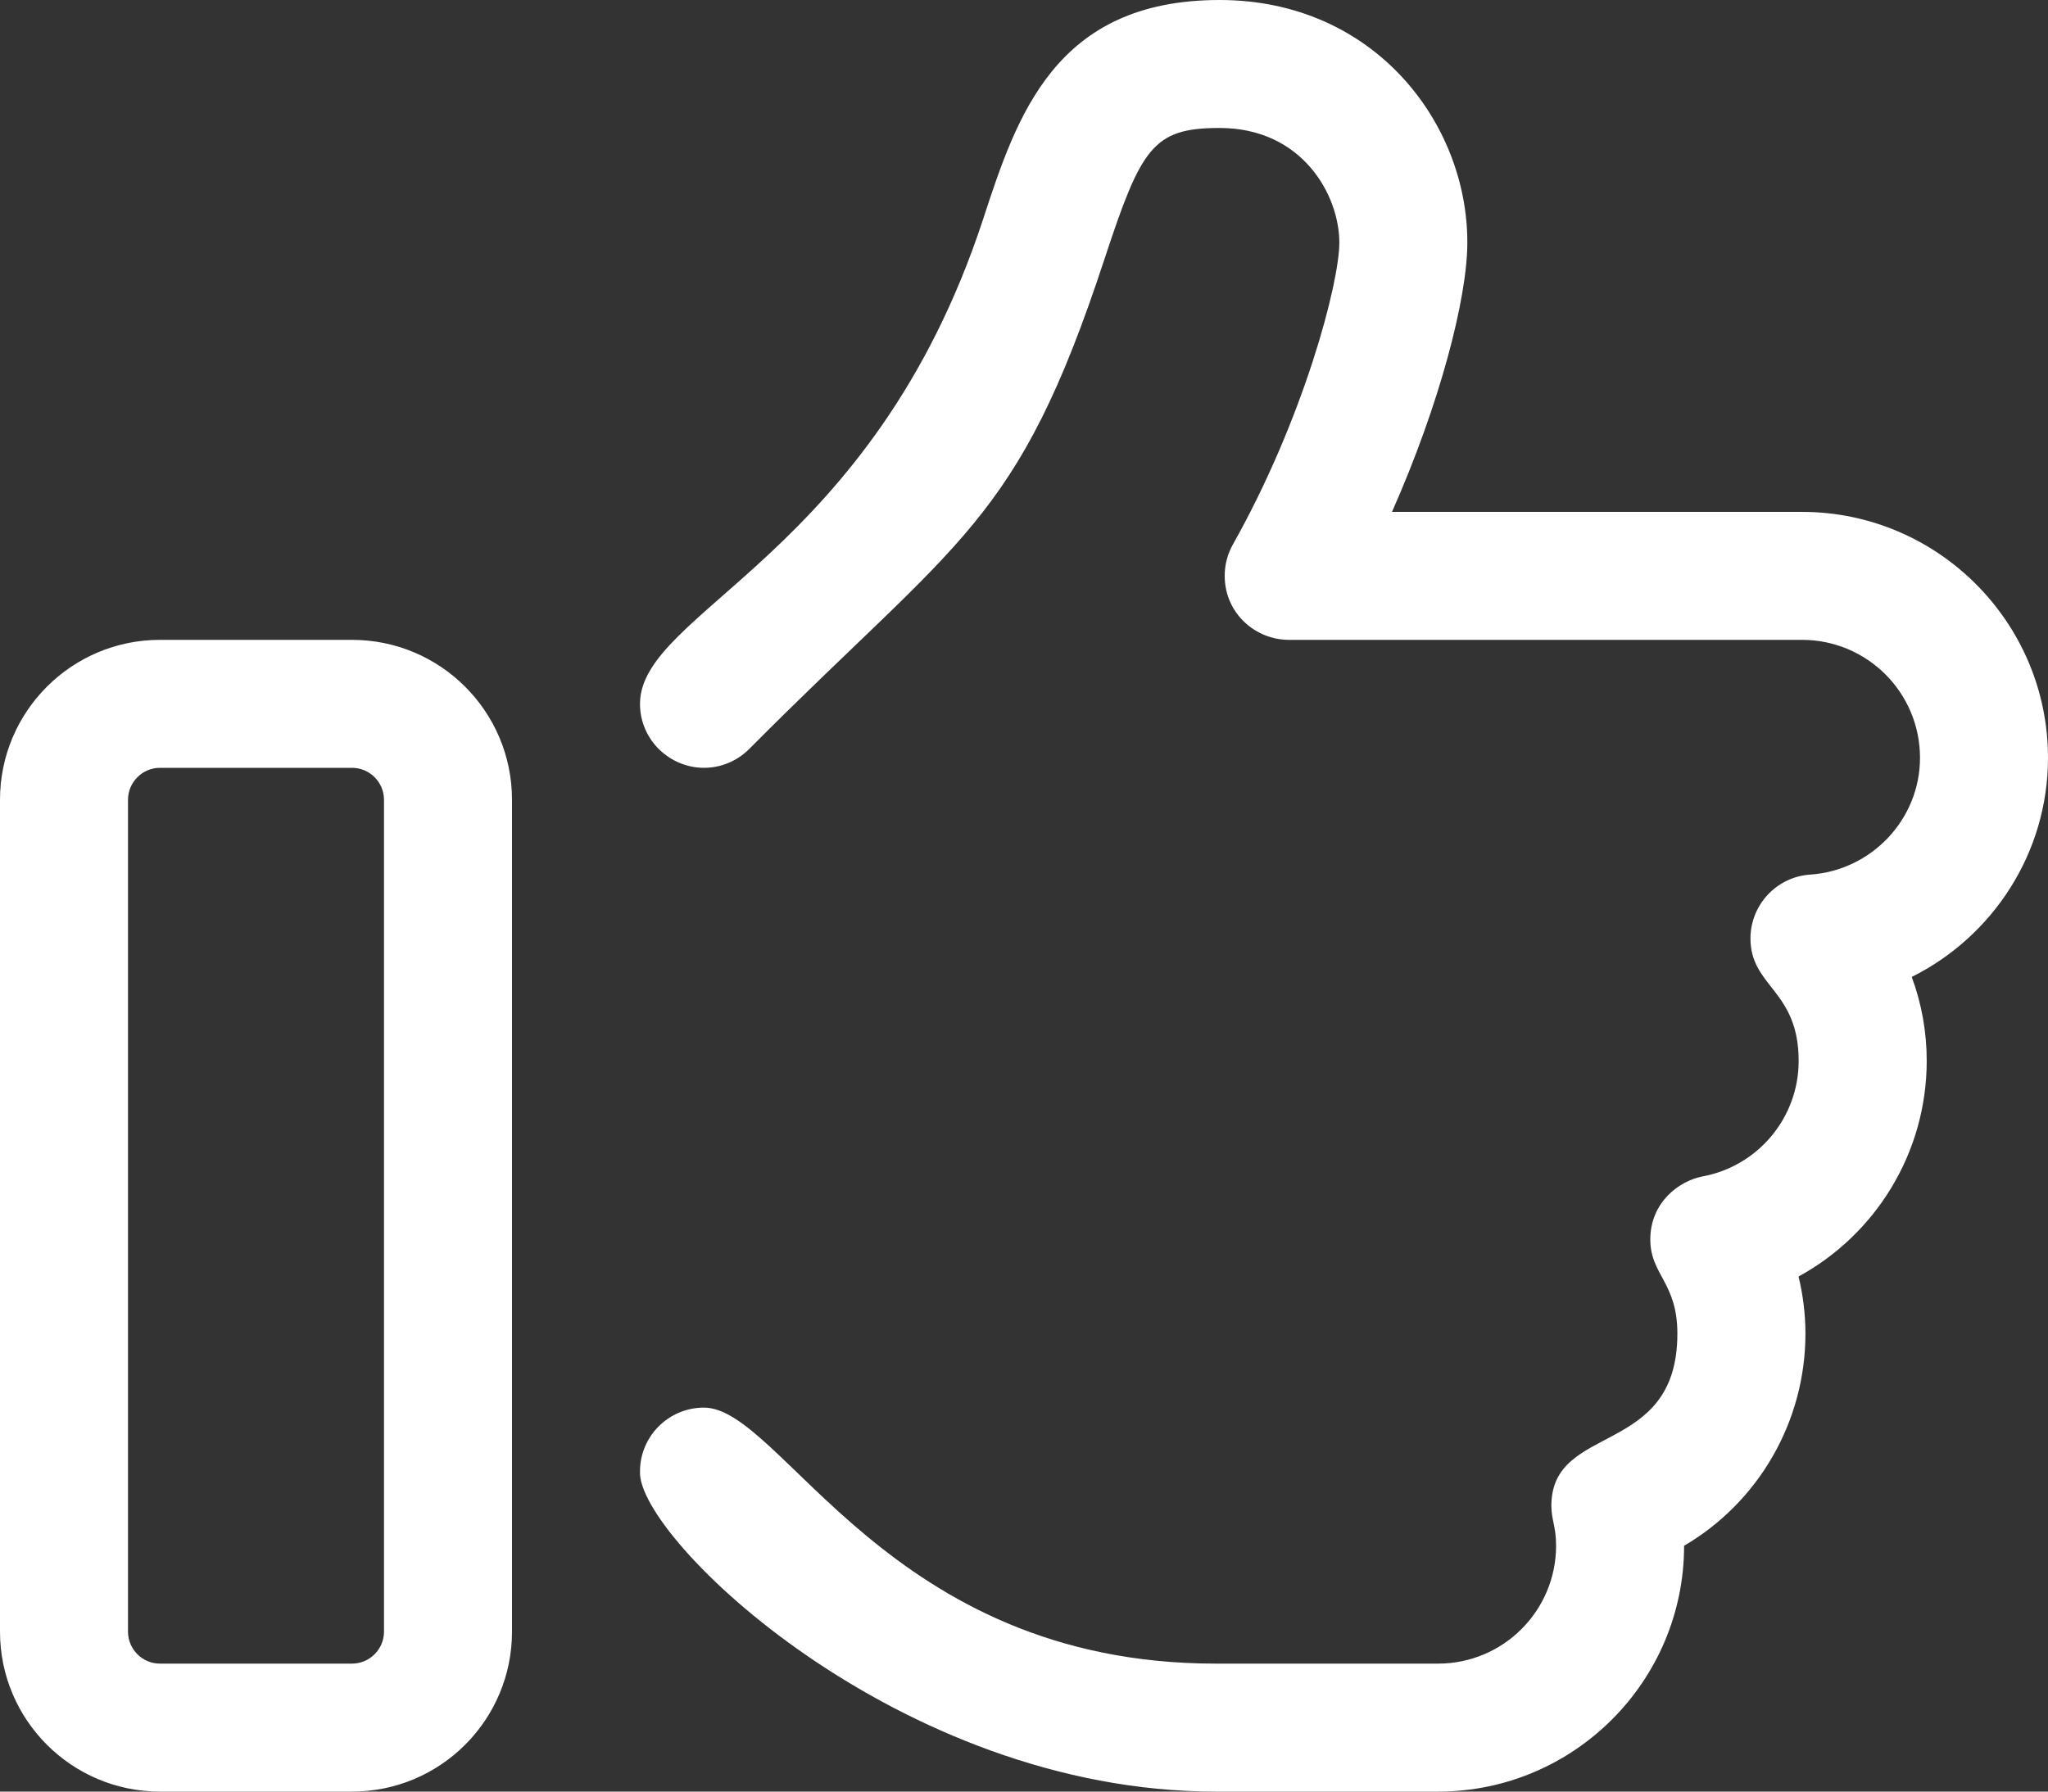 <?xml version="1.0" encoding="UTF-8"?>
<svg xmlns="http://www.w3.org/2000/svg" width="32" height="28" viewBox="0 0 32 28" fill="none">
  <rect x="0" y="0" width="32" height="28" fill="#333333" stroke="none"/>
  <path d="M8 12.5V25.5C8 26.881 6.881 28 5.5 28H2.5C1.121 28 0 26.881 0 25.5V12.5C0 11.119 1.121 10 2.5 10H5.5C6.881 10 8 11.119 8 12.5ZM6 12.5C6 12.225 5.776 12 5.5 12H2.5C2.224 12 2 12.225 2 12.5V25.5C2 25.775 2.224 26 2.5 26H5.5C5.776 26 6 25.775 6 25.5V12.5ZM29.871 15.268C30.025 15.684 30.105 16.128 30.105 16.579C30.105 18.014 29.308 19.293 28.102 19.95C28.173 20.242 28.21 20.542 28.21 20.842C28.21 22.221 27.474 23.479 26.314 24.158C26.314 26.276 24.59 28 22.471 28H18.994C14.037 28 9.944 24.019 10 22.996C10 22.448 10.445 21.999 11 21.999C12.225 21.999 13.868 26 18.994 26H22.469C23.488 26 24.312 25.175 24.314 24.159C24.314 23.854 24.24 23.754 24.24 23.534C24.24 22.226 26.209 22.782 26.209 20.843C26.209 20.041 25.786 19.926 25.786 19.371C25.786 18.787 26.241 18.454 26.602 18.386C27.473 18.224 28.104 17.464 28.104 16.581C28.104 15.47 27.351 15.428 27.351 14.666C27.351 14.147 27.754 13.705 28.282 13.669C29.245 13.604 30 12.802 30 11.844C30 10.825 29.175 10 28.156 10H20.137C19.625 10 19.137 9.594 19.136 8.999C19.136 8.83 19.178 8.661 19.264 8.509C20.372 6.539 20.927 4.423 20.927 3.792C20.927 3.048 20.348 2 19.056 2C18.012 2 17.831 2.309 17.257 4.05C15.895 8.199 14.999 8.391 11.706 11.706C11.512 11.9 11.256 12 11 12C10.469 12 10 11.569 10 11C10 9.55 13.631 8.694 15.361 3.426C15.887 1.819 16.48 0 19.056 0C21.475 0 22.931 1.927 22.927 3.792C22.927 4.657 22.499 6.309 21.75 8H28.156C30.275 8 32 9.725 32 11.844C32 13.331 31.137 14.637 29.871 15.268Z" fill="white"></path>
</svg>
